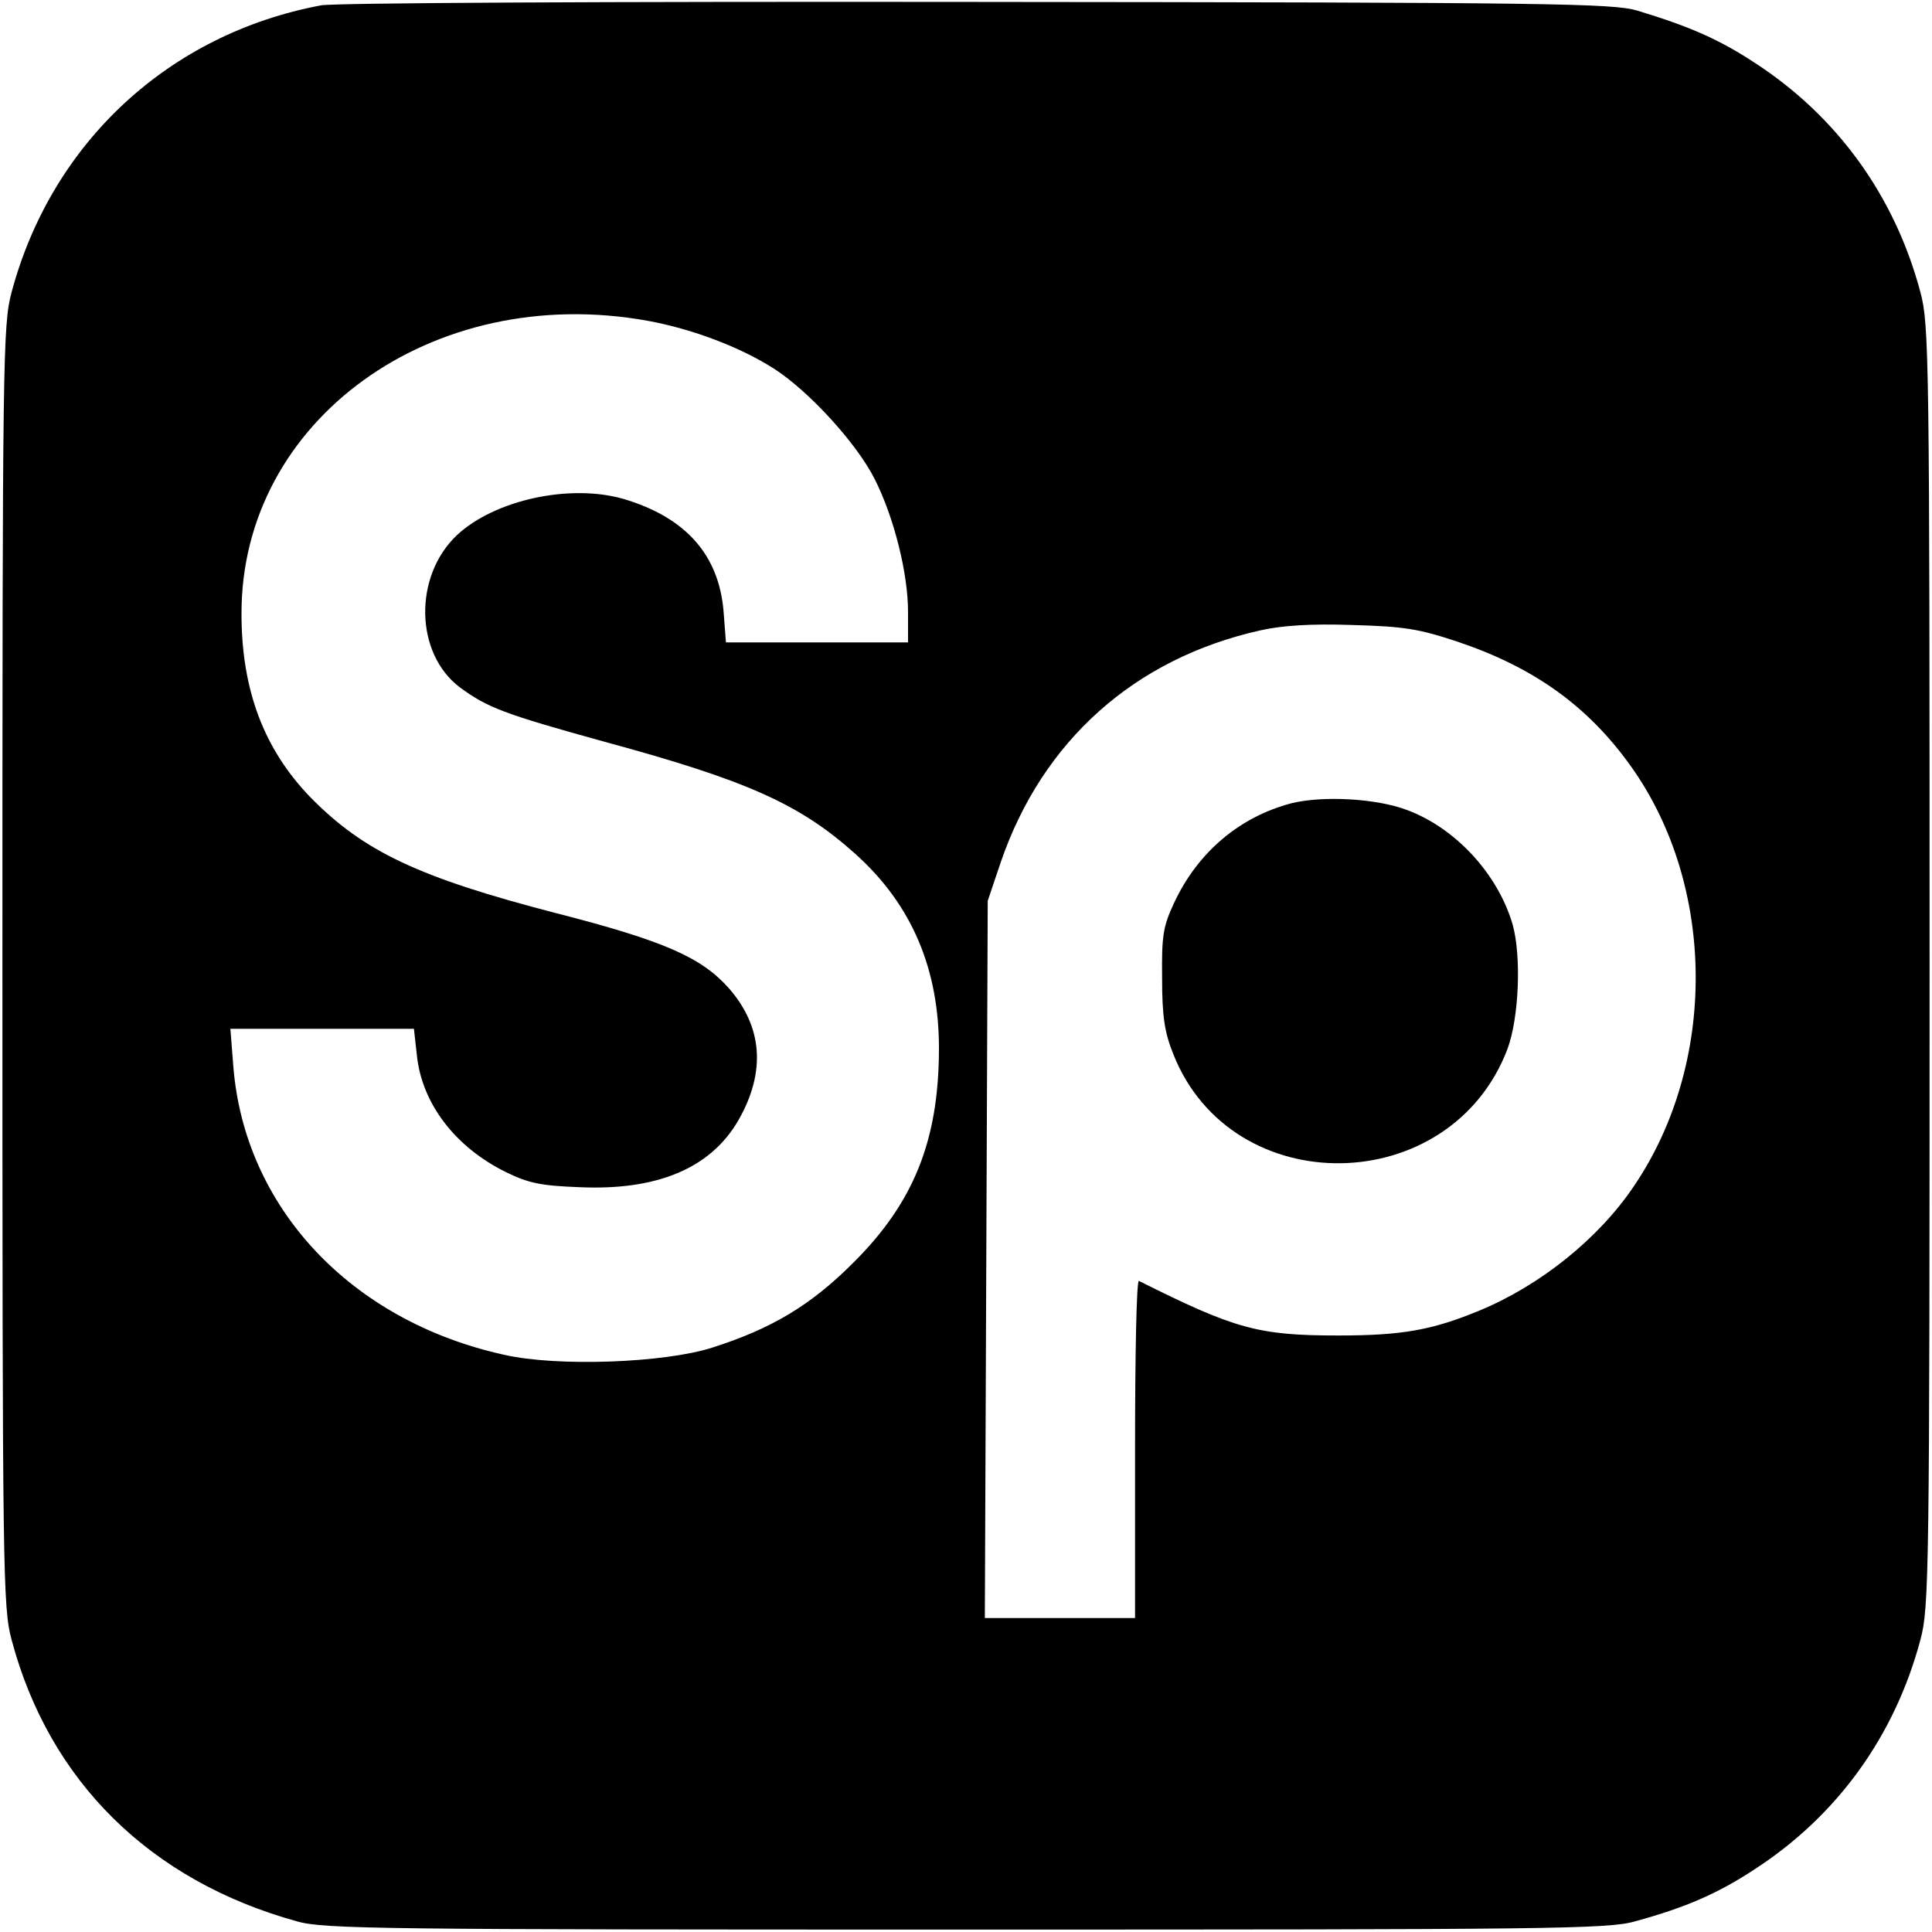 <svg version="1" xmlns="http://www.w3.org/2000/svg" width="533.333" height="533.333" viewBox="0 0 400 400"><path d="M66.5 1.1C35 7 10.7 29.5 2.4 60.5.6 67.2.5 73.6.5 200s.1 132.8 1.9 139.5c7.8 29.3 28.7 49.9 59.1 58.3 5.5 1.6 17.9 1.7 138.5 1.7s133-.1 138.5-1.7c10.6-2.9 17.2-5.8 24.8-10.8 17.1-11.1 29-27.6 34.3-47.5 1.8-6.7 1.9-13.1 1.9-139.5s-.1-132.8-1.9-139.5c-5.3-19.9-17.2-36.4-34.3-47.5C356 8.2 349.9 5.5 339 2.2 334 .7 321.6.5 202.5.4c-77.6-.1-133 .2-136 .7zM134 66.4c9.4 1.7 19.3 5.5 26.2 9.9 7.2 4.6 17.2 15.5 20.9 22.9 4 7.9 6.9 19.5 6.9 27.5v6.3h-37.7l-.5-6.5c-1-11.7-7.9-19.4-20.7-23.2-11.1-3.2-26.7.2-34.5 7.5-9 8.5-8.7 24.5.6 31.5 5.7 4.2 9.1 5.5 29.7 11.2 29.9 8.1 40.7 13 52.2 23.3 11.7 10.5 17.4 23.9 17.3 40.7-.1 18.8-5.3 31.6-17.8 44-8.8 8.8-16.9 13.6-29.1 17.5-10 3.2-32.1 4-43.1 1.5-31.8-7-53.8-30.5-56.1-59.8l-.6-7.7h38l.6 5.4c1 10 7.9 19.1 18.5 24.3 4.7 2.3 7.3 2.8 15.3 3.1 16.1.7 27.1-4 32.8-13.9 5.7-10 5-19.3-2-27.3-5.7-6.4-13.4-9.8-35.6-15.5-28.6-7.4-40-12.8-51-24-9.6-9.9-14.3-22.2-14.3-38-.1-40.1 39.5-68.7 84-60.7zm167.9 66.5c15.7 5.3 26.9 13.3 35.8 25.8 17.6 24.7 17.9 61.5.5 87-7.3 10.8-19.3 20.4-31.8 25.6-9.9 4.1-16.1 5.2-29.4 5.2-16.6 0-21.4-1.4-41.2-11.3-.5-.2-.8 15.4-.8 34.7V335h-31.1l.3-74.3.3-74.2 2.7-8c8.6-25.1 27.7-42.2 53.8-48 4.4-1 10.5-1.4 19-1.1 10.8.3 13.8.8 21.9 3.5z"/><path d="M267.4 166.3c-10.7 2.8-19.4 10.1-24.3 20.6-2.3 4.9-2.6 6.8-2.5 15.6 0 7.9.5 11.2 2.3 15.7 12.1 30.7 57.4 30 69.2-1 2.4-6.5 2.9-19.1 1.1-25.7-3-10.4-11.7-20-21.9-23.8-6.3-2.4-17.4-3-23.9-1.4z"/></svg>